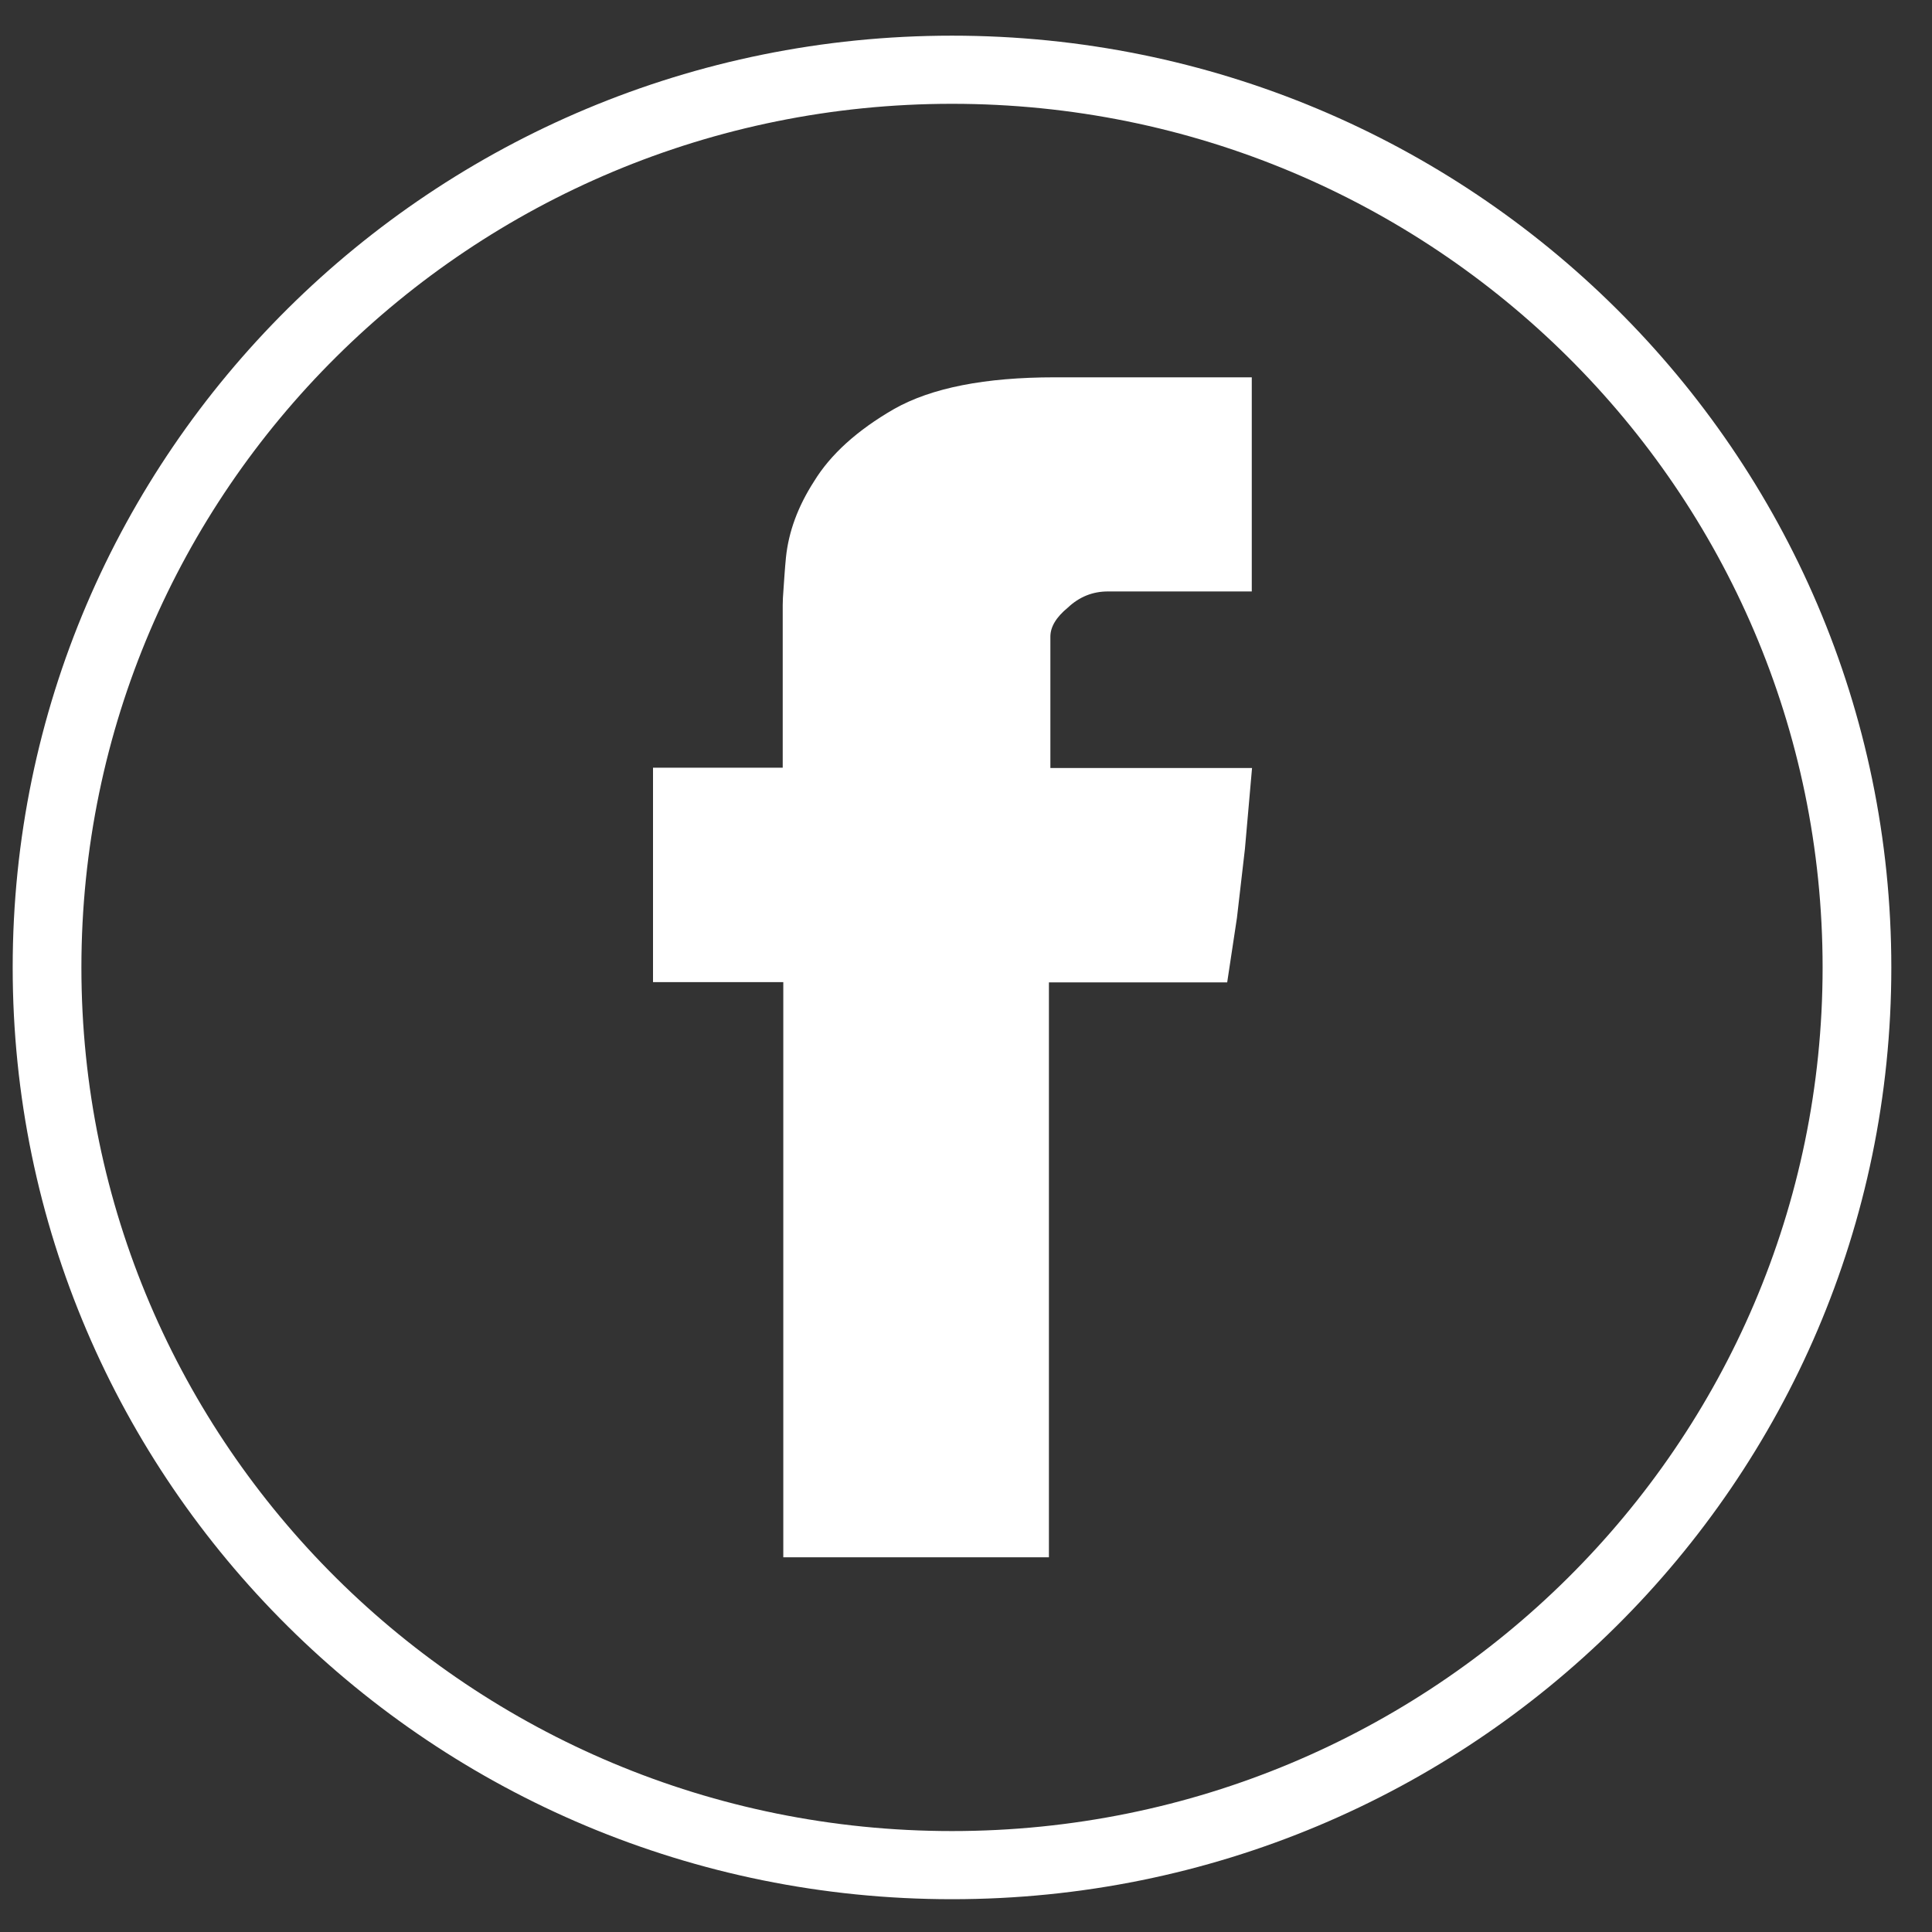 <svg width="37" height="37" viewBox="0 0 37 37" fill="none" xmlns="http://www.w3.org/2000/svg">
<rect x="0" y="0" width="37" height="37" fill="#333333" stroke="none"/>
<path d="M12.506 18.809V14.702H14.99V11.586C14.99 11.512 14.995 11.4 15.007 11.254C15.018 11.102 15.029 10.911 15.052 10.674C15.103 10.185 15.279 9.701 15.591 9.217C15.908 8.7 16.419 8.238 17.122 7.833C17.837 7.428 18.863 7.226 20.201 7.226H23.973V11.327H21.217C20.927 11.327 20.672 11.428 20.451 11.636C20.224 11.822 20.116 12.008 20.116 12.193V14.708H23.978L23.842 16.255L23.689 17.577L23.502 18.814H20.088V29.824H15.001V18.809H12.506Z" fill="white"/>
<path d="M18.232 0.683C8.296 0.683 0.243 8.672 0.243 18.528C0.243 28.384 8.296 36.372 18.232 36.372C28.168 36.372 36.221 28.384 36.221 18.528C36.221 8.672 28.168 0.683 18.232 0.683ZM18.232 35.067C9.022 35.067 1.559 27.663 1.559 18.528C1.559 9.392 9.022 1.988 18.232 1.988C27.442 1.988 34.905 9.392 34.905 18.528C34.905 27.663 27.442 35.067 18.232 35.067Z" fill="white"/>
</svg>
